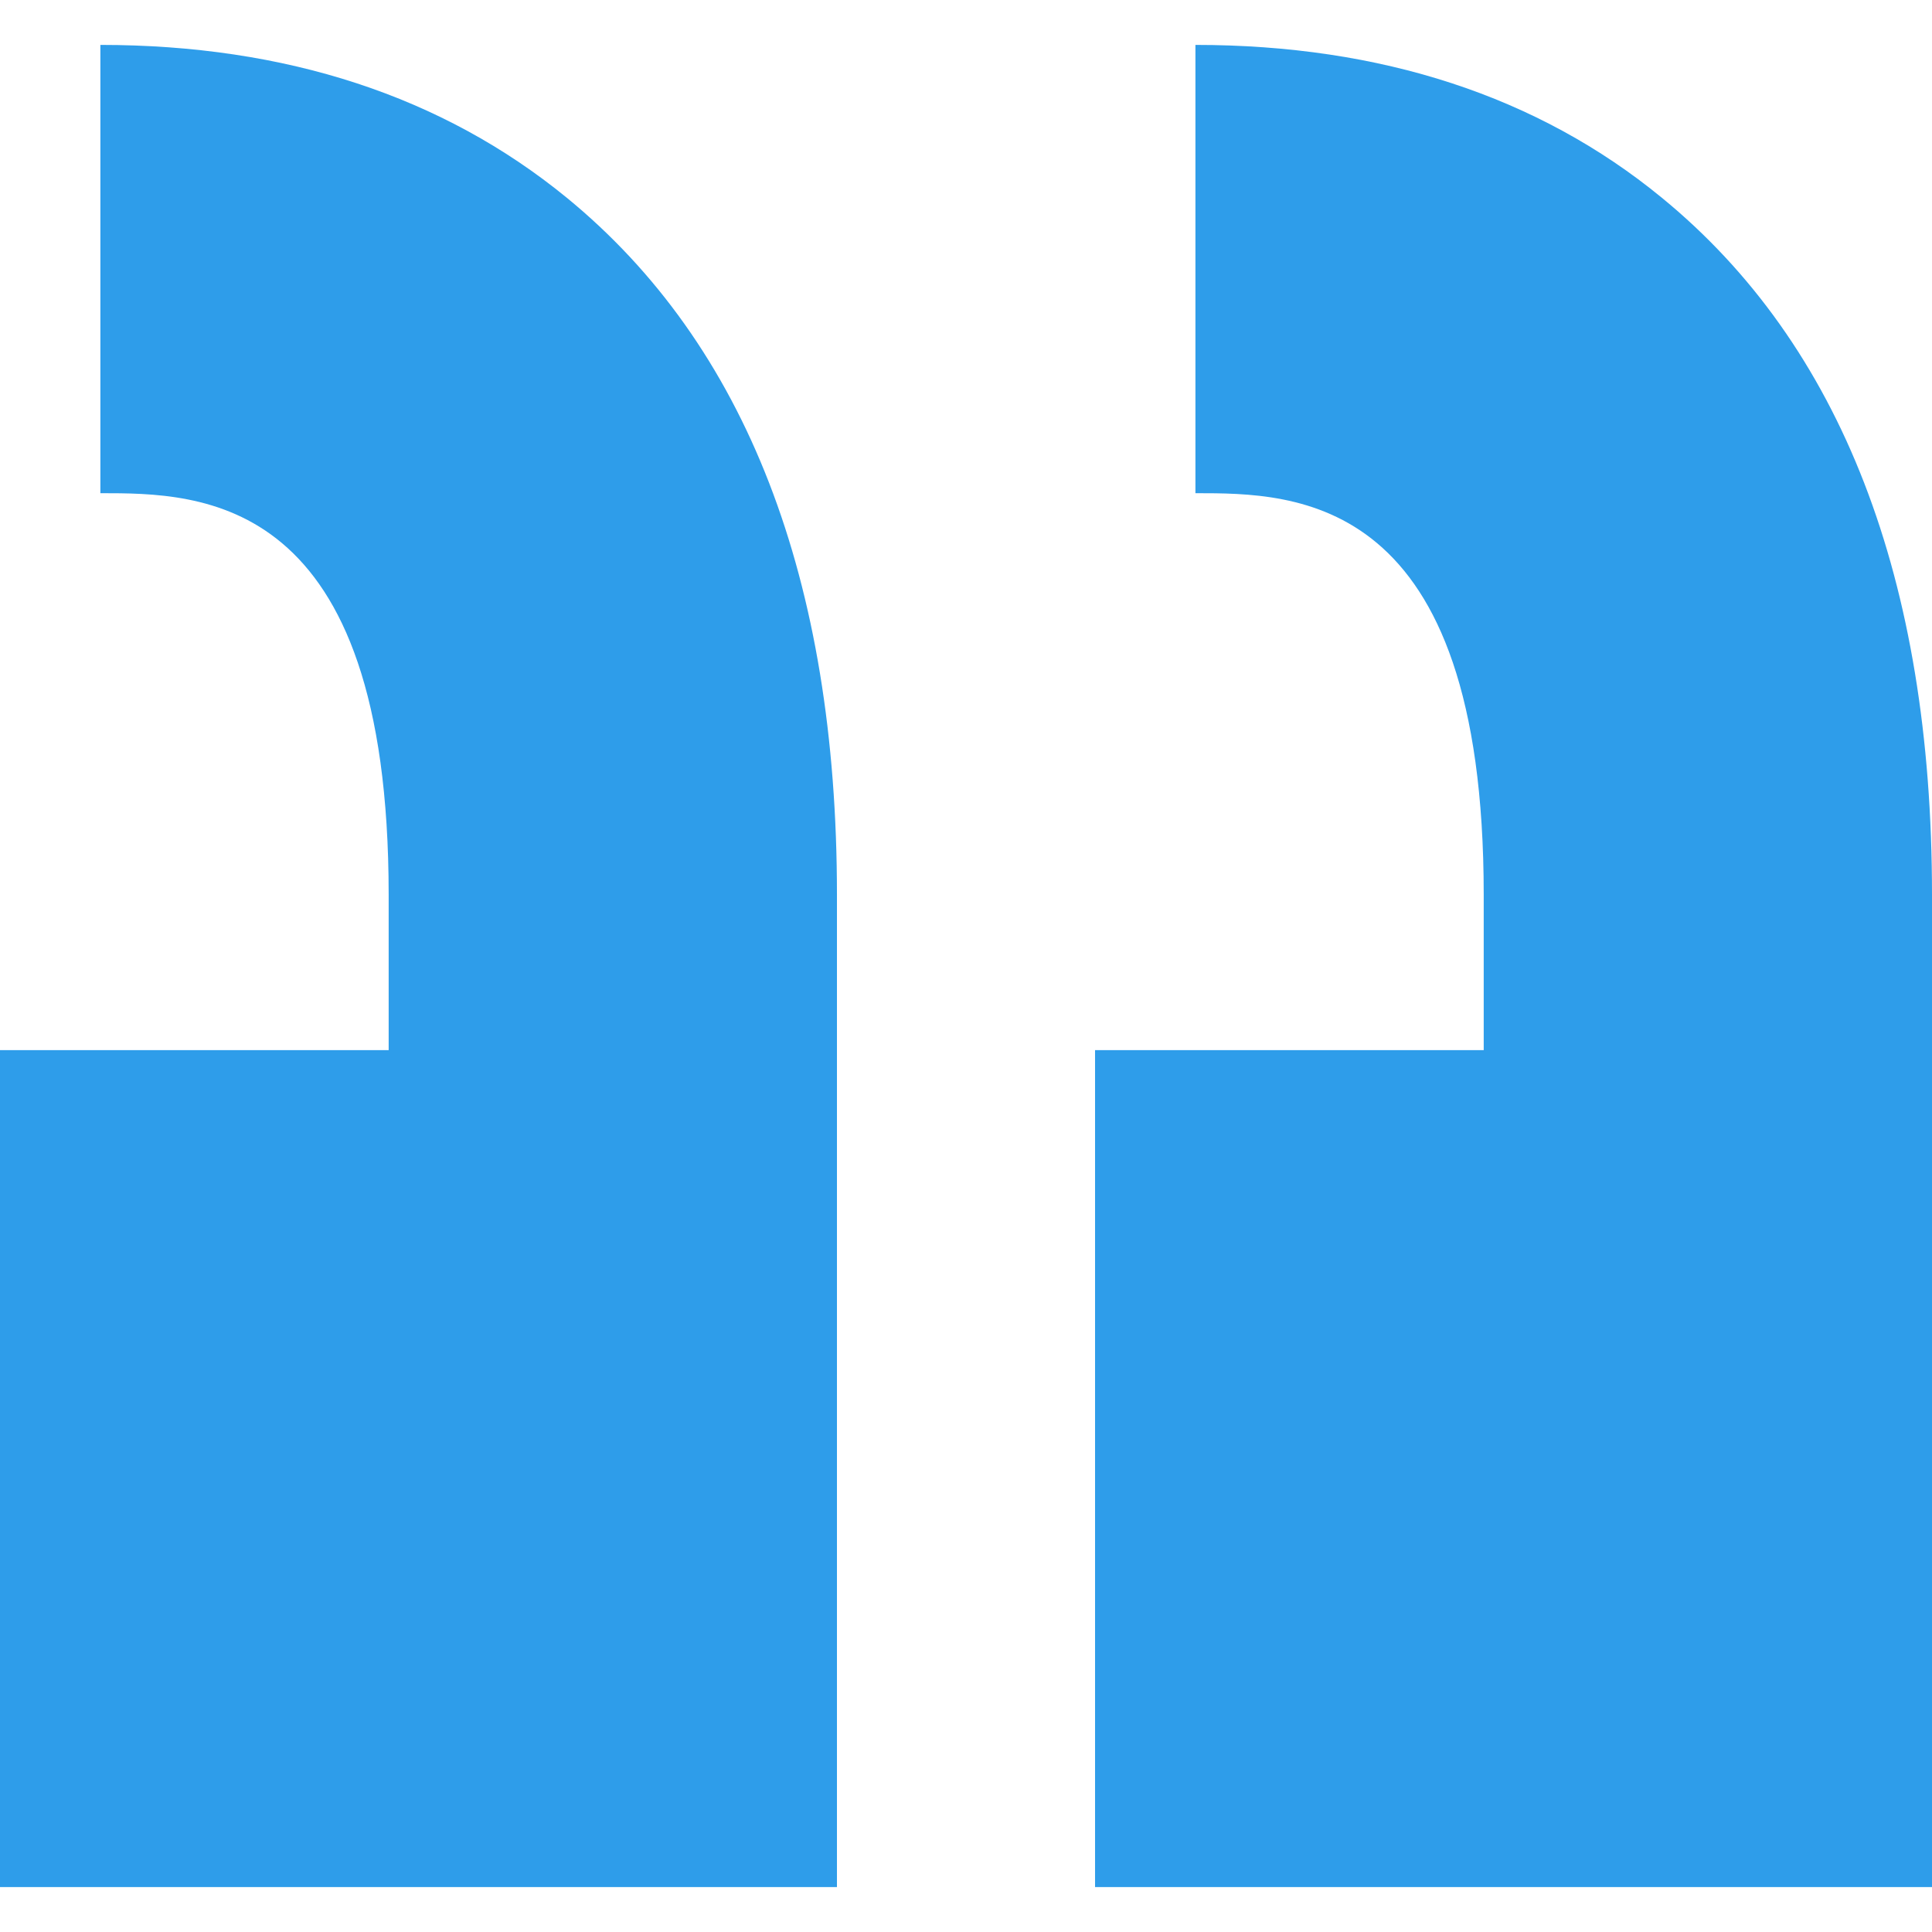 <?xml version="1.0" encoding="utf-8"?>
<!-- Generator: Adobe Illustrator 22.1.0, SVG Export Plug-In . SVG Version: 6.00 Build 0)  -->
<svg version="1.1" id="Capa_1" xmlns="http://www.w3.org/2000/svg" xmlns:xlink="http://www.w3.org/1999/xlink" x="0px" y="0px"
	 viewBox="0 0 512 512" style="enable-background:new 0 0 512 512;" xml:space="preserve">
<style type="text/css">
	.st0{fill:#2E9DEA;}
</style>
<path class="st0" d="M316.8,130.7V11.9c49.2,0,90.8,13.6,123.6,40.5c47.5,38.9,71.6,101,71.6,184.7v41.2h0v221.8H290.2V278.3h103
	v-41.2C393.2,130.7,343.5,130.7,316.8,130.7z M103,237.1v41.2H0l0,221.8h221.8V278.3l0,0v-41.2c0-83.7-24.1-145.8-71.6-184.7
	C117.3,25.5,75.8,11.9,26.6,11.9v118.8C53.3,130.7,103,130.7,103,237.1z"/>
</svg>
